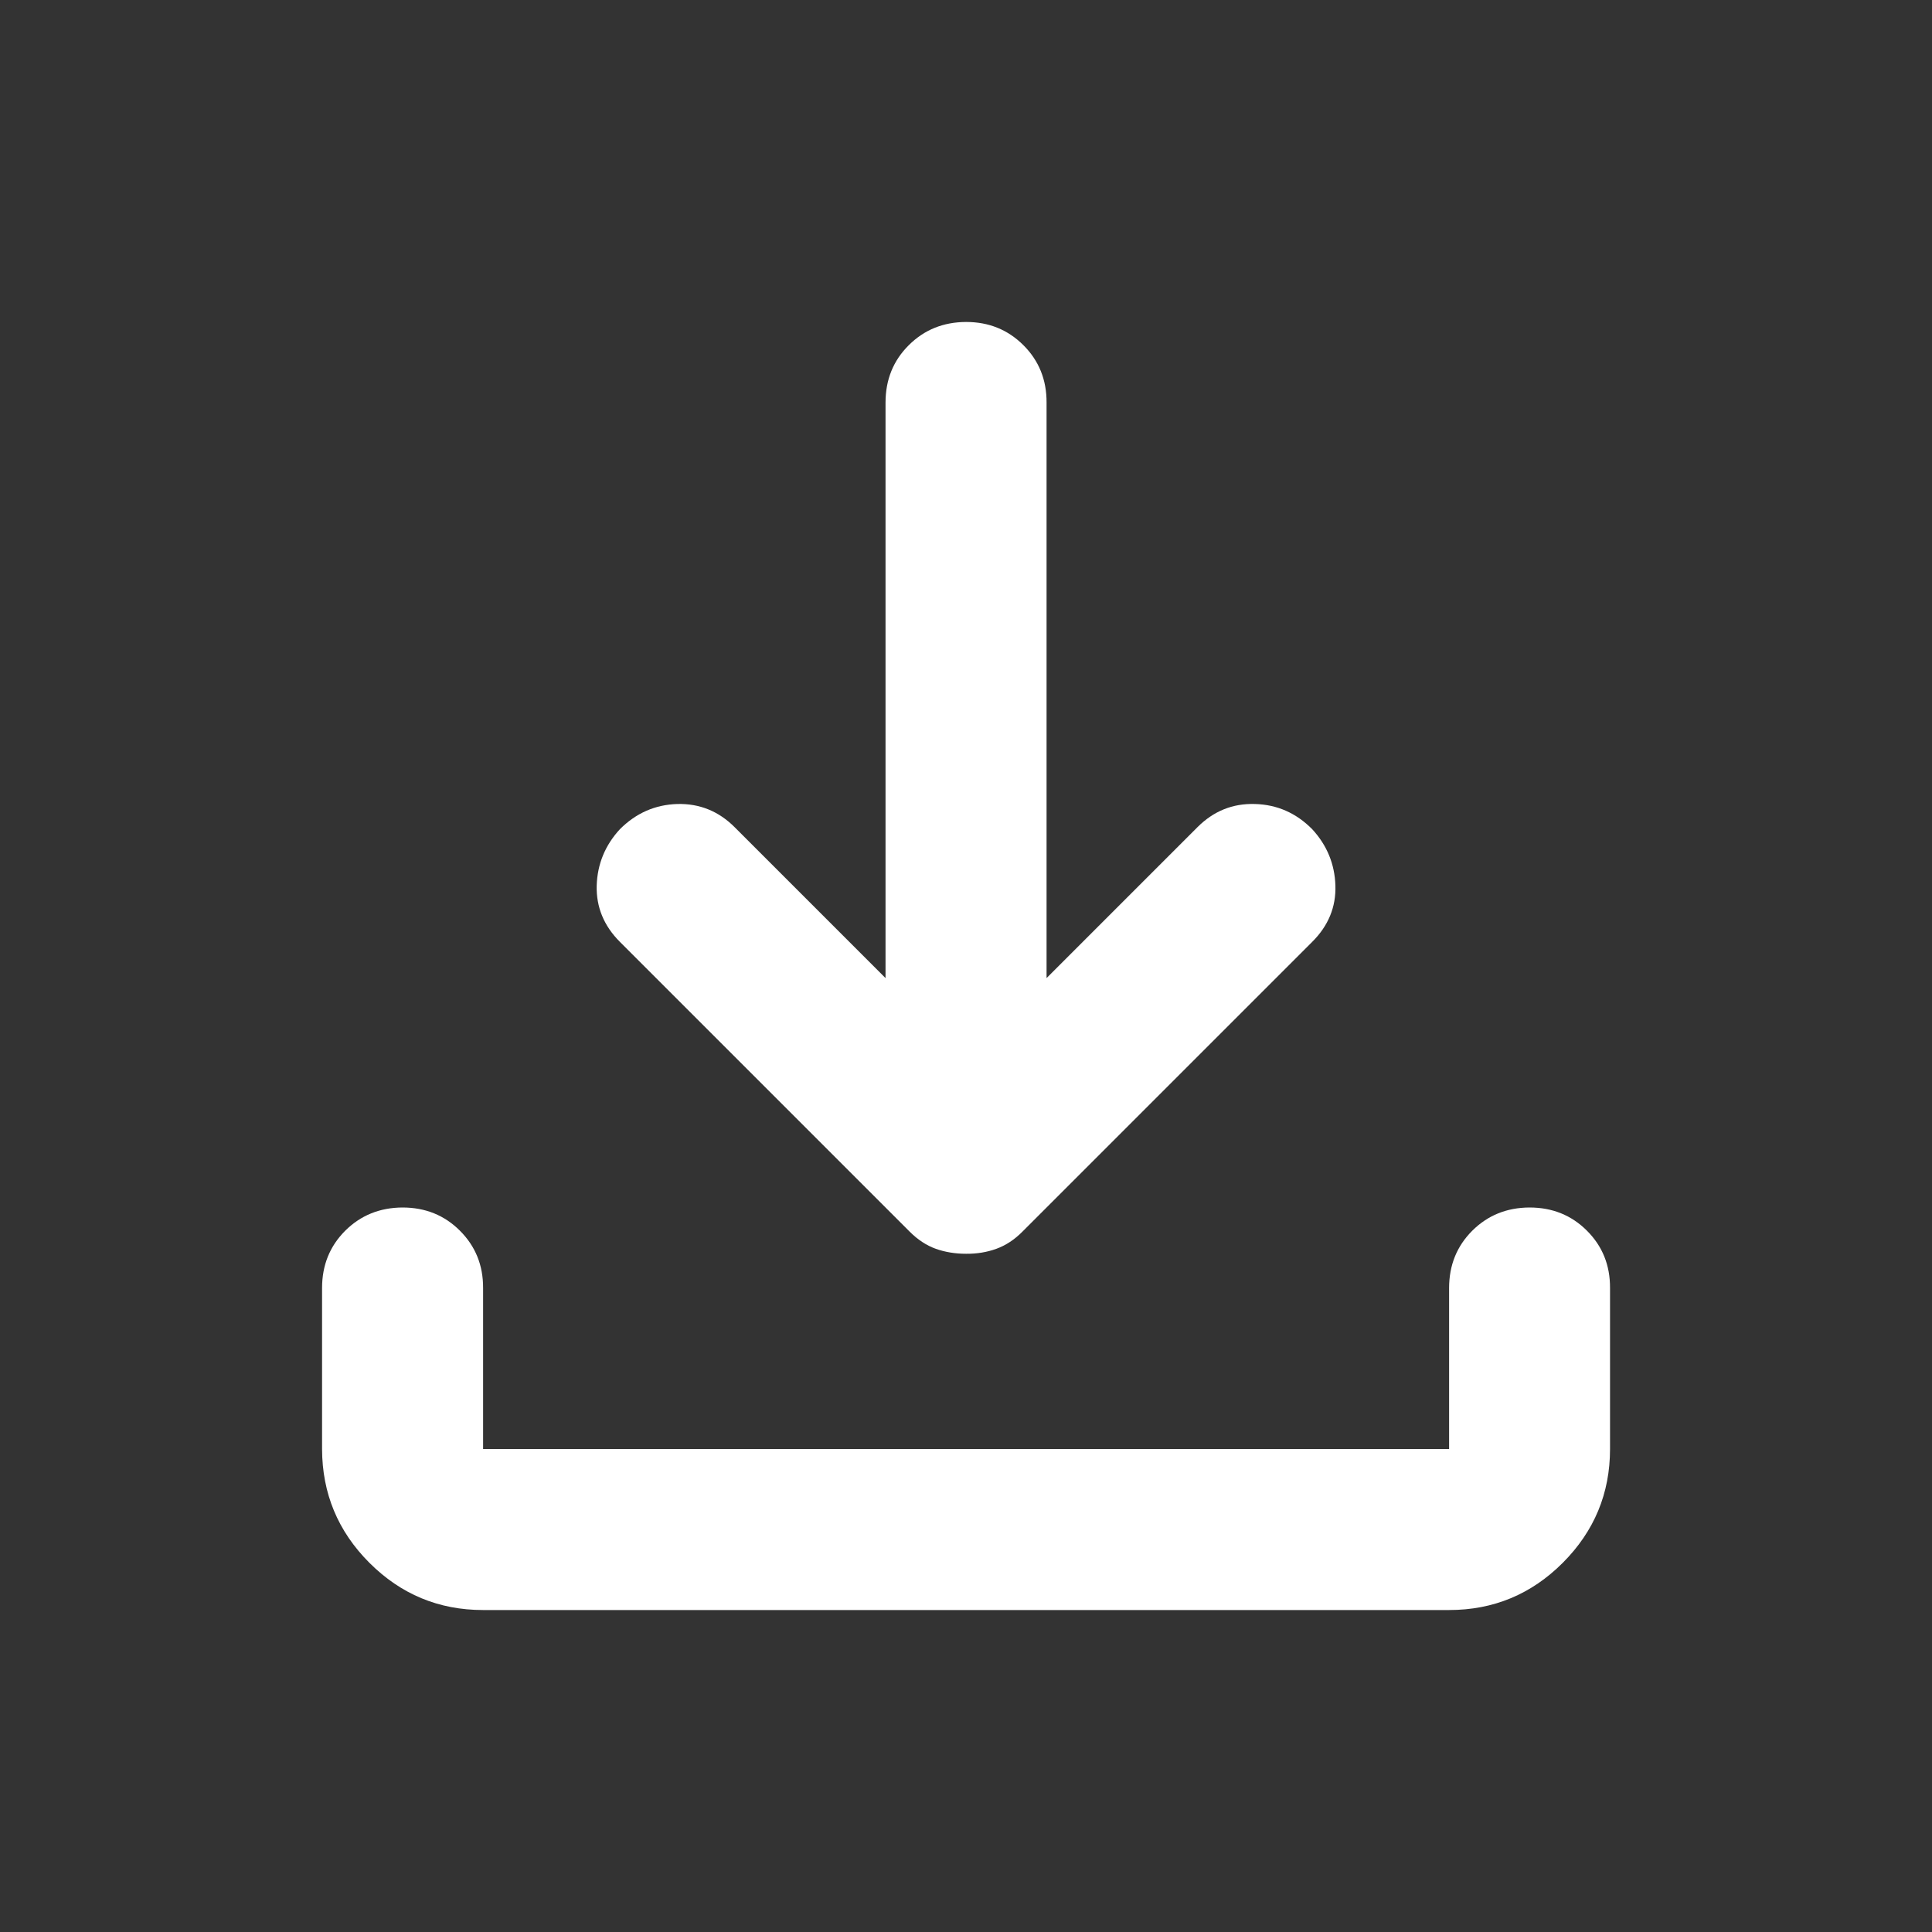 <svg width="20" height="20" viewBox="0 0 20 20" fill="none" xmlns="http://www.w3.org/2000/svg">
<rect x="0" y="0" width="20" height="20" fill="#333333" stroke="none"/>
<path d="M10.001 12.979C9.89 12.979 9.785 12.962 9.688 12.928C9.591 12.893 9.501 12.834 9.417 12.75L6.417 9.75C6.251 9.584 6.171 9.389 6.177 9.167C6.184 8.945 6.264 8.75 6.417 8.584C6.584 8.417 6.782 8.33 7.011 8.323C7.241 8.317 7.439 8.397 7.605 8.563L9.167 10.125V4.167C9.167 3.931 9.247 3.733 9.407 3.574C9.567 3.414 9.765 3.334 10.001 3.333C10.236 3.333 10.434 3.413 10.595 3.574C10.755 3.734 10.835 3.932 10.834 4.167V10.125L12.396 8.563C12.563 8.396 12.761 8.316 12.991 8.323C13.22 8.329 13.418 8.416 13.584 8.584C13.737 8.75 13.817 8.945 13.824 9.167C13.831 9.389 13.751 9.584 13.584 9.75L10.584 12.75C10.501 12.834 10.41 12.893 10.313 12.928C10.216 12.963 10.112 12.98 10.001 12.979ZM5.001 16.667C4.542 16.667 4.15 16.504 3.824 16.178C3.498 15.852 3.335 15.459 3.334 15V13.334C3.334 13.097 3.414 12.9 3.574 12.74C3.734 12.581 3.932 12.501 4.167 12.5C4.403 12.5 4.601 12.58 4.761 12.74C4.922 12.901 5.002 13.098 5.001 13.334V15H15.001V13.334C15.001 13.097 15.081 12.9 15.241 12.74C15.401 12.581 15.598 12.501 15.834 12.5C16.07 12.5 16.268 12.58 16.428 12.74C16.589 12.901 16.668 13.098 16.667 13.334V15C16.667 15.459 16.504 15.851 16.178 16.178C15.852 16.504 15.46 16.667 15.001 16.667H5.001Z" fill="white"/>
</svg>
